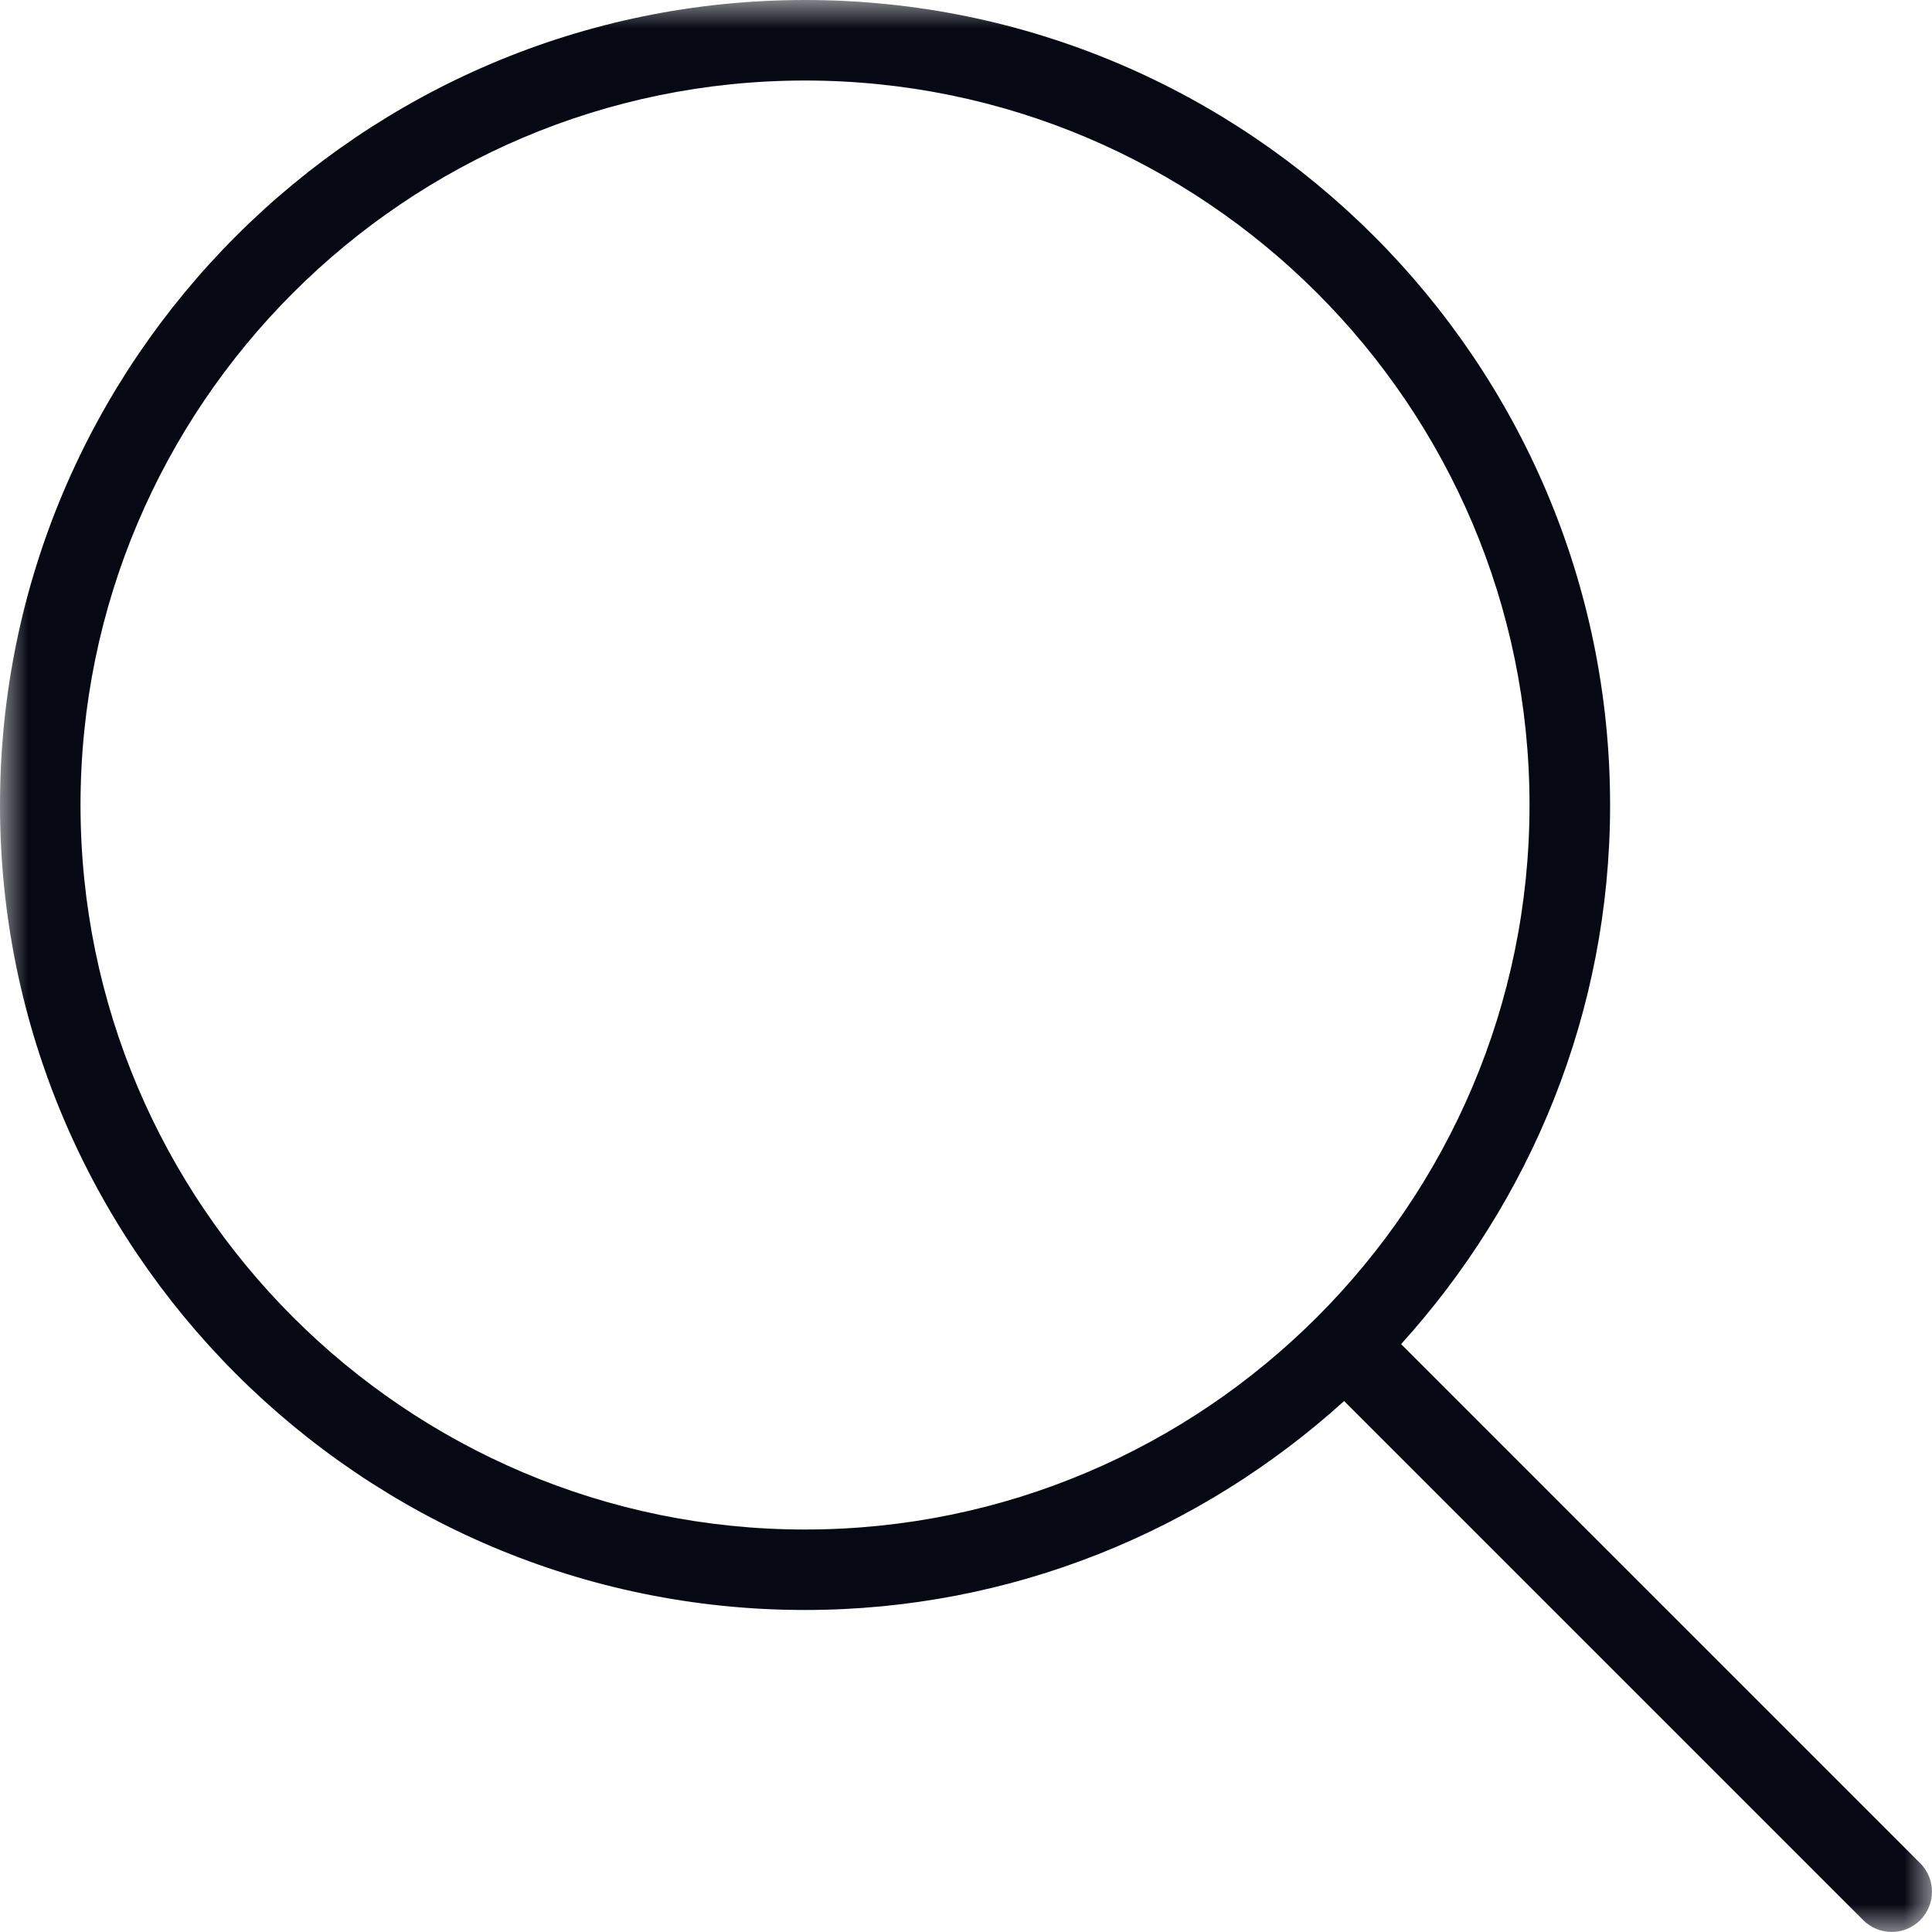 <svg xmlns="http://www.w3.org/2000/svg" width="34" height="34" viewBox="0 0 34 34" fill="none"><g clip-path="url(#clip0_535_10)"><mask id="mask0_535_10" style="mask-type:luminance" maskUnits="userSpaceOnUse" x="0" y="0" width="34" height="34"><path d="M34 0H0V34H34V0Z" fill="white"></path></mask><g mask="url(#mask0_535_10)"><path d="M33.793 32.79L24.657 23.654C26.934 21.14 28.335 17.817 28.335 14.167C28.333 6.355 21.978 0 14.167 0C6.355 0 0 6.355 0 14.167C0 21.978 6.355 28.333 14.167 28.333C17.817 28.333 21.14 26.932 23.654 24.656L32.79 33.792C33.066 34.068 33.516 34.068 33.792 33.792C34.068 33.516 34.069 33.066 33.793 32.79ZM1.417 14.167C1.417 7.136 7.137 1.417 14.167 1.417C21.196 1.417 26.917 7.136 26.917 14.167C26.917 21.198 21.196 26.917 14.167 26.917C7.137 26.917 1.417 21.198 1.417 14.167Z" fill="#060813"></path></g></g><defs><clipPath id="clip0_535_10"><rect width="34" height="34" fill="white"></rect></clipPath></defs></svg>